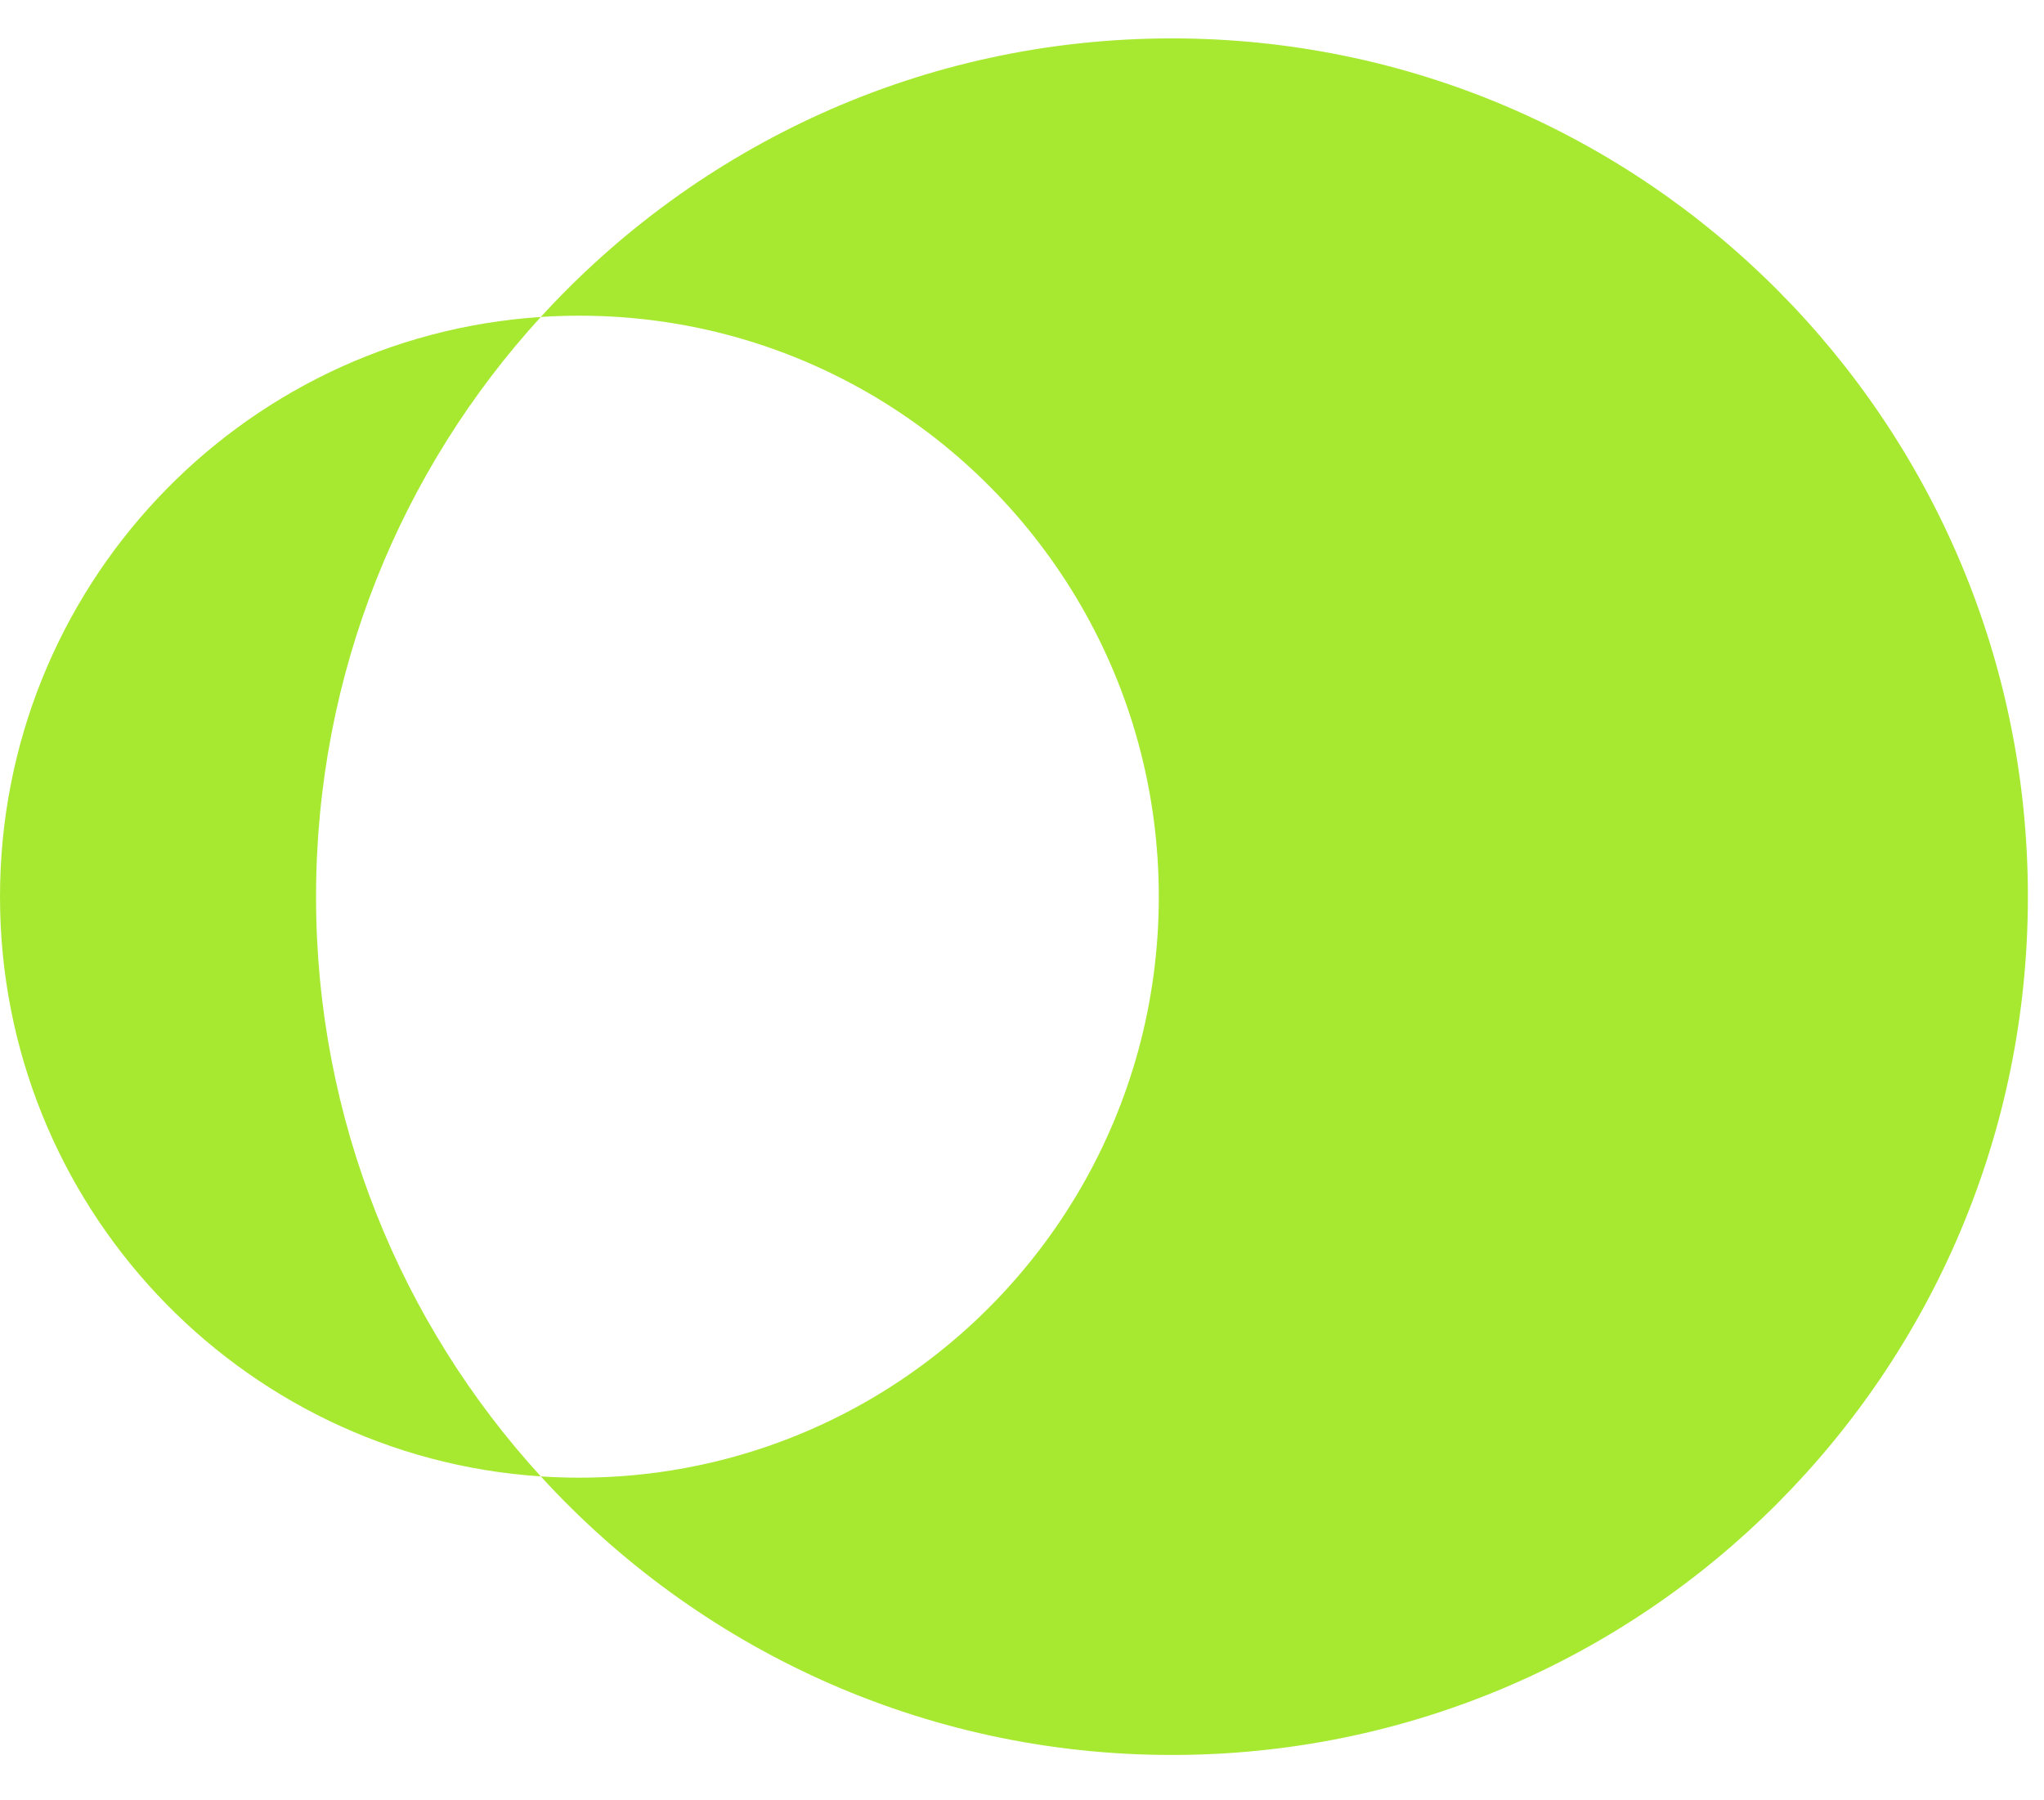 <svg width="42" height="37" viewBox="0 0 42 37" fill="none" xmlns="http://www.w3.org/2000/svg">
<path d="M11.112 30.343C8.244 27.204 6.494 23.021 6.494 18.429C6.494 13.836 8.244 9.653 11.112 6.514C4.907 6.924 0 12.101 0 18.429C0 24.756 4.907 29.933 11.112 30.343Z" fill="#A7E931"/>
<path d="M24.081 36.068C33.795 36.068 41.669 28.17 41.669 18.429C41.669 8.687 33.795 0.789 24.081 0.789C18.948 0.789 14.327 2.996 11.112 6.514C11.374 6.497 11.639 6.488 11.905 6.488C14.13 6.488 16.212 7.1 17.994 8.165C21.477 10.248 23.811 14.065 23.811 18.429C23.811 22.792 21.477 26.609 17.994 28.692C16.212 29.757 14.13 30.369 11.905 30.369C11.639 30.369 11.374 30.36 11.112 30.343C14.327 33.861 18.948 36.068 24.081 36.068Z" fill="#A7E931"/>
</svg>
